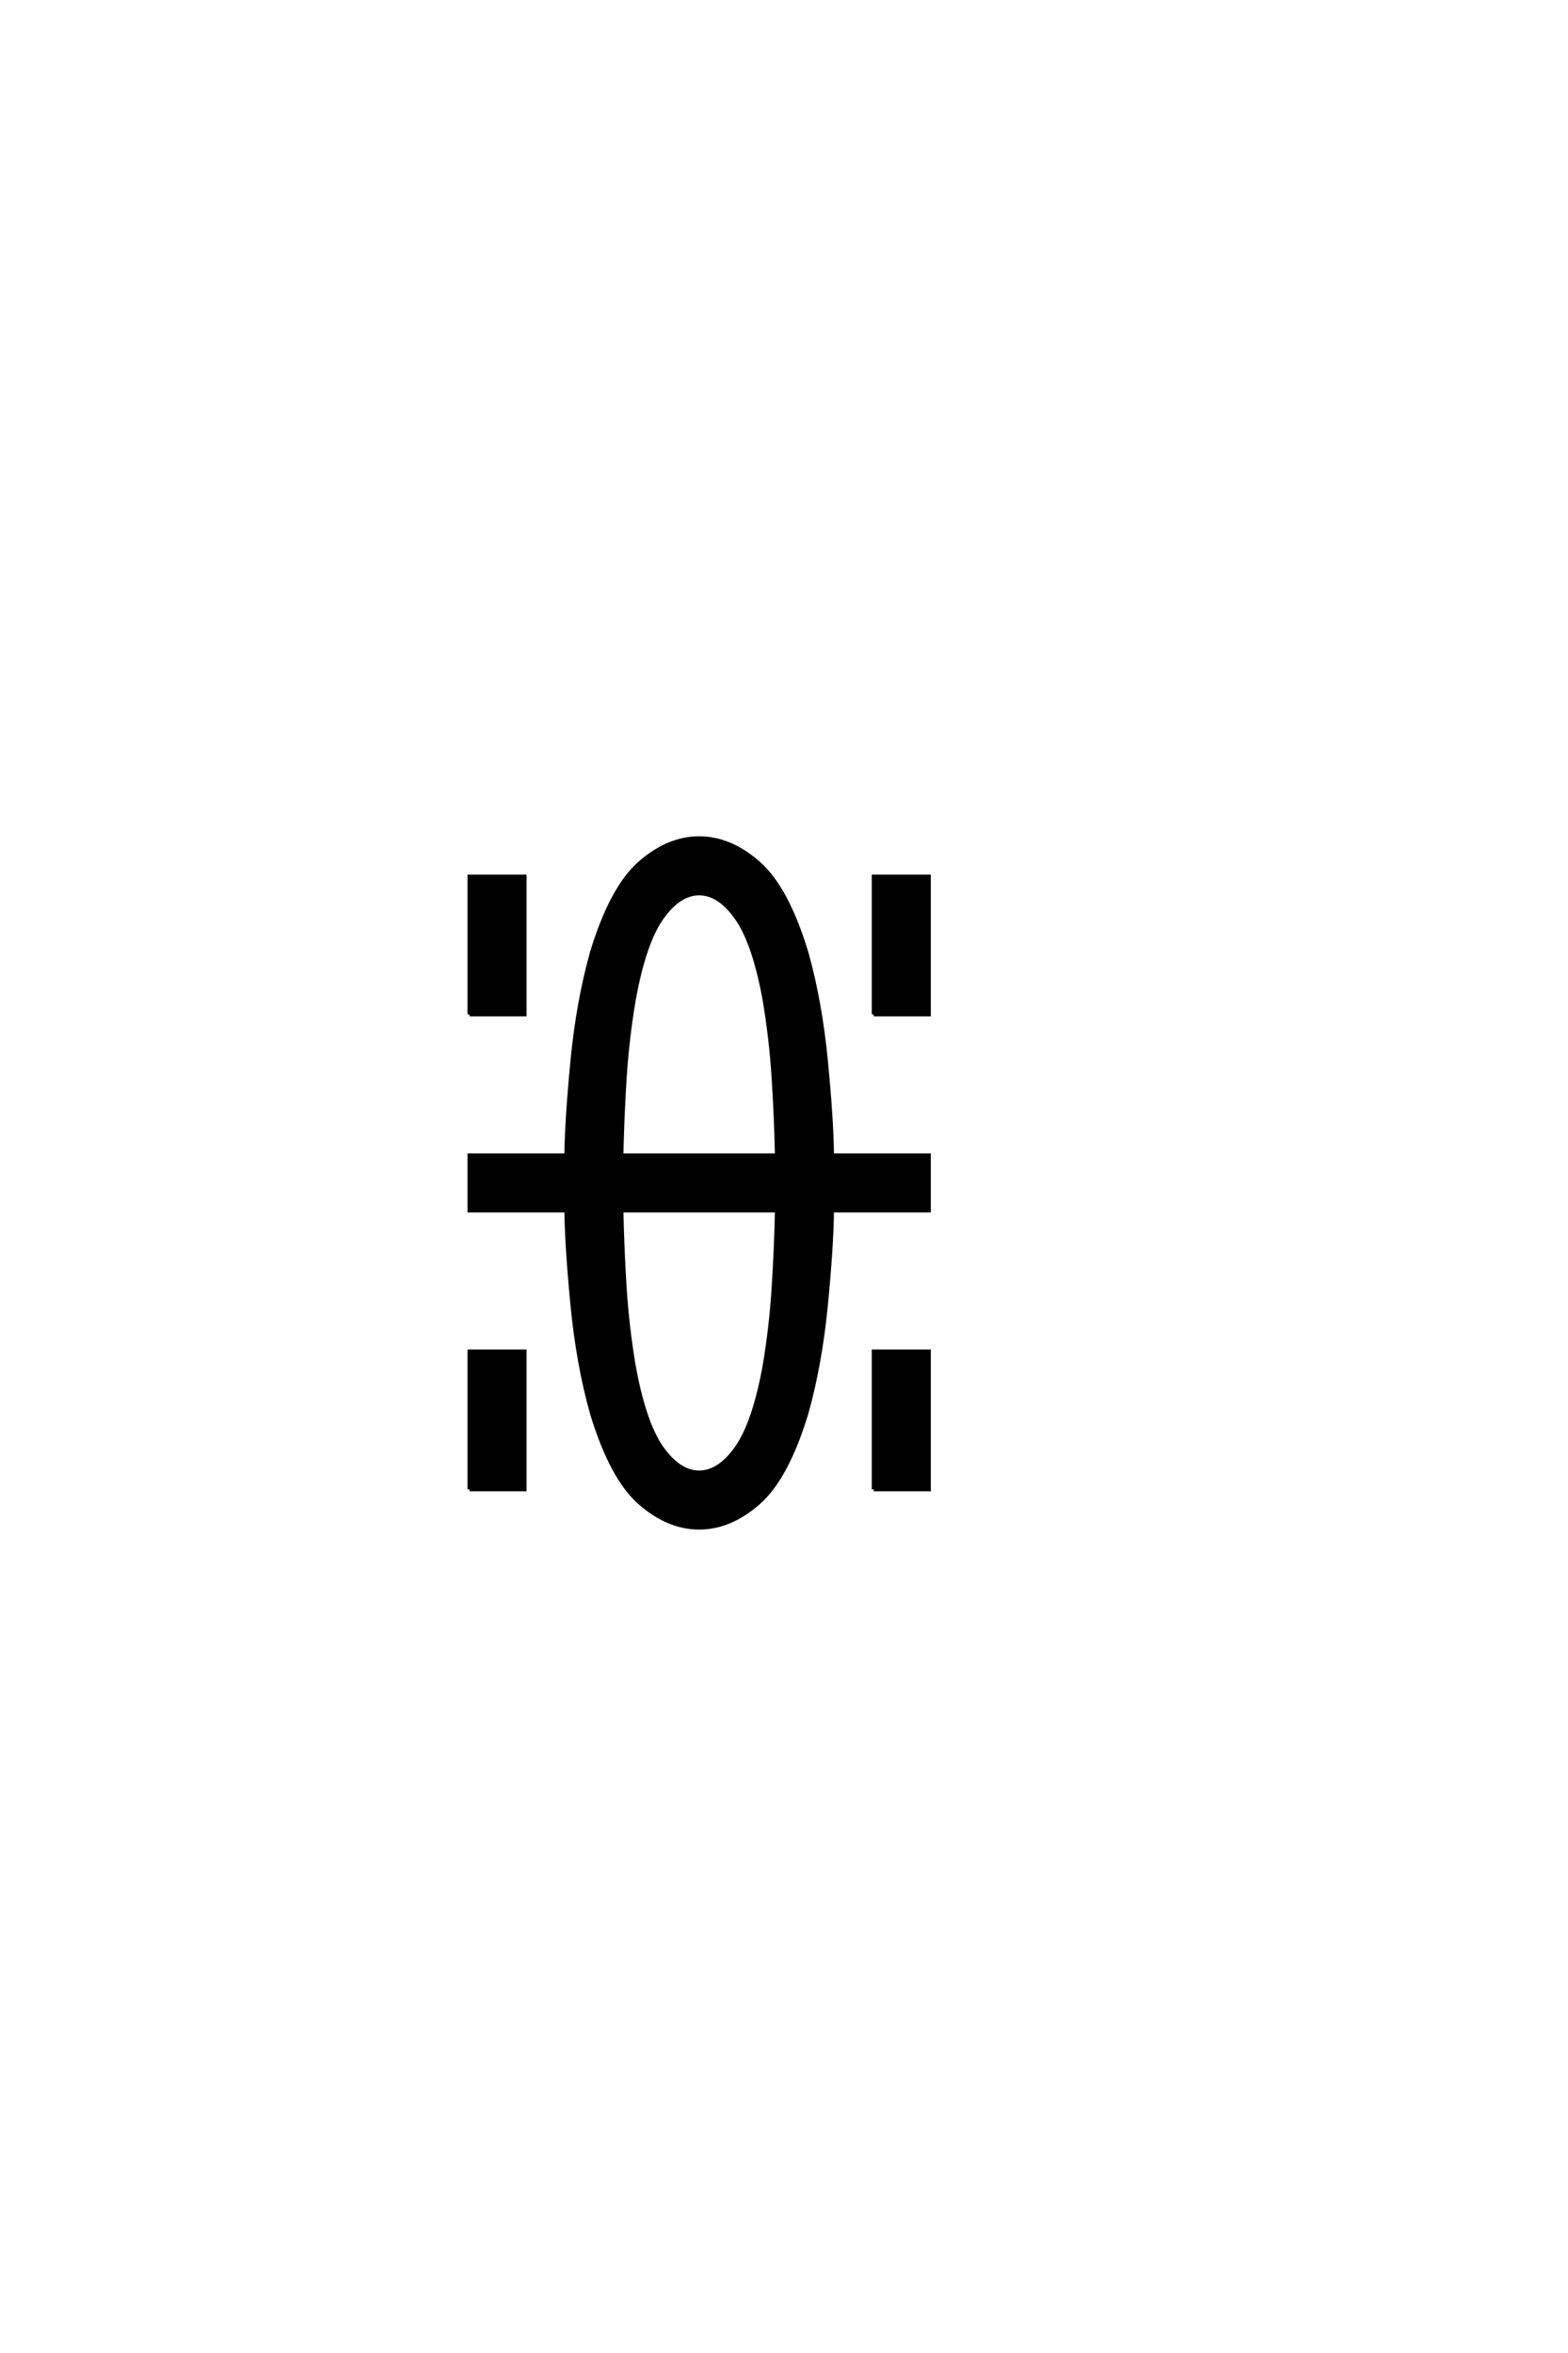 <?xml version="1.0" encoding="UTF-8"?>
<!DOCTYPE svg PUBLIC "-//W3C//DTD SVG 1.0//EN" "http://www.w3.org/TR/2001/REC-SVG-20010904/DTD/svg10.dtd">

<svg xmlns="http://www.w3.org/2000/svg" version="1.0" width="40" height="60">

  <g transform="scale(0.1 -0.1) translate(110.0 -370.0)">
    <path d="M68.359 -19.531
Q60.453 -19.531 53.219 -13.188
Q46 -6.844 41.016 9.578
Q37.5 22.078 36.031 37.156
Q34.578 52.25 34.469 61.328
L9.766 61.328
L9.766 75.391
L34.469 75.391
Q34.578 84.469 36.031 99.562
Q37.5 114.656 41.016 127.156
Q46 143.562 53.219 149.906
Q60.453 156.25 68.359 156.25
Q76.266 156.25 83.484 149.906
Q90.719 143.562 95.703 127.156
Q99.219 114.656 100.688 99.562
Q102.156 84.469 102.25 75.391
L126.953 75.391
L126.953 61.328
L102.25 61.328
Q102.156 52.25 100.688 37.156
Q99.219 22.078 95.703 9.578
Q90.719 -6.844 83.484 -13.188
Q76.266 -19.531 68.359 -19.531
Q76.266 -19.531 68.359 -19.531
M9.766 -9.766
L9.766 25.391
L23.828 25.391
L23.828 -9.766
L9.766 -9.766
L9.766 -9.766
M112.891 -9.766
L112.891 25.391
L126.953 25.391
L126.953 -9.766
L112.891 -9.766
L112.891 -9.766
M68.359 -5.469
Q73.531 -5.469 77.969 0.875
Q82.422 7.234 85.062 21.781
Q86.719 31.641 87.344 41.594
Q87.984 51.562 88.188 61.328
L48.531 61.328
Q48.734 51.562 49.359 41.594
Q50 31.641 51.656 21.781
Q54.297 7.234 58.734 0.875
Q63.188 -5.469 68.359 -5.469
Q63.188 -5.469 68.359 -5.469
M48.531 75.391
L88.188 75.391
Q87.984 85.156 87.344 95.109
Q86.719 105.078 85.062 114.938
Q82.422 129.5 77.969 135.844
Q73.531 142.188 68.359 142.188
Q63.188 142.188 58.734 135.844
Q54.297 129.5 51.656 114.938
Q50 105.078 49.359 95.109
Q48.734 85.156 48.531 75.391
Q48.734 85.156 48.531 75.391
M9.766 111.328
L9.766 146.484
L23.828 146.484
L23.828 111.328
L9.766 111.328
L9.766 111.328
M112.891 111.328
L112.891 146.484
L126.953 146.484
L126.953 111.328
L112.891 111.328
" style="fill: #000000; stroke: #000000"/>
  </g>
</svg>
